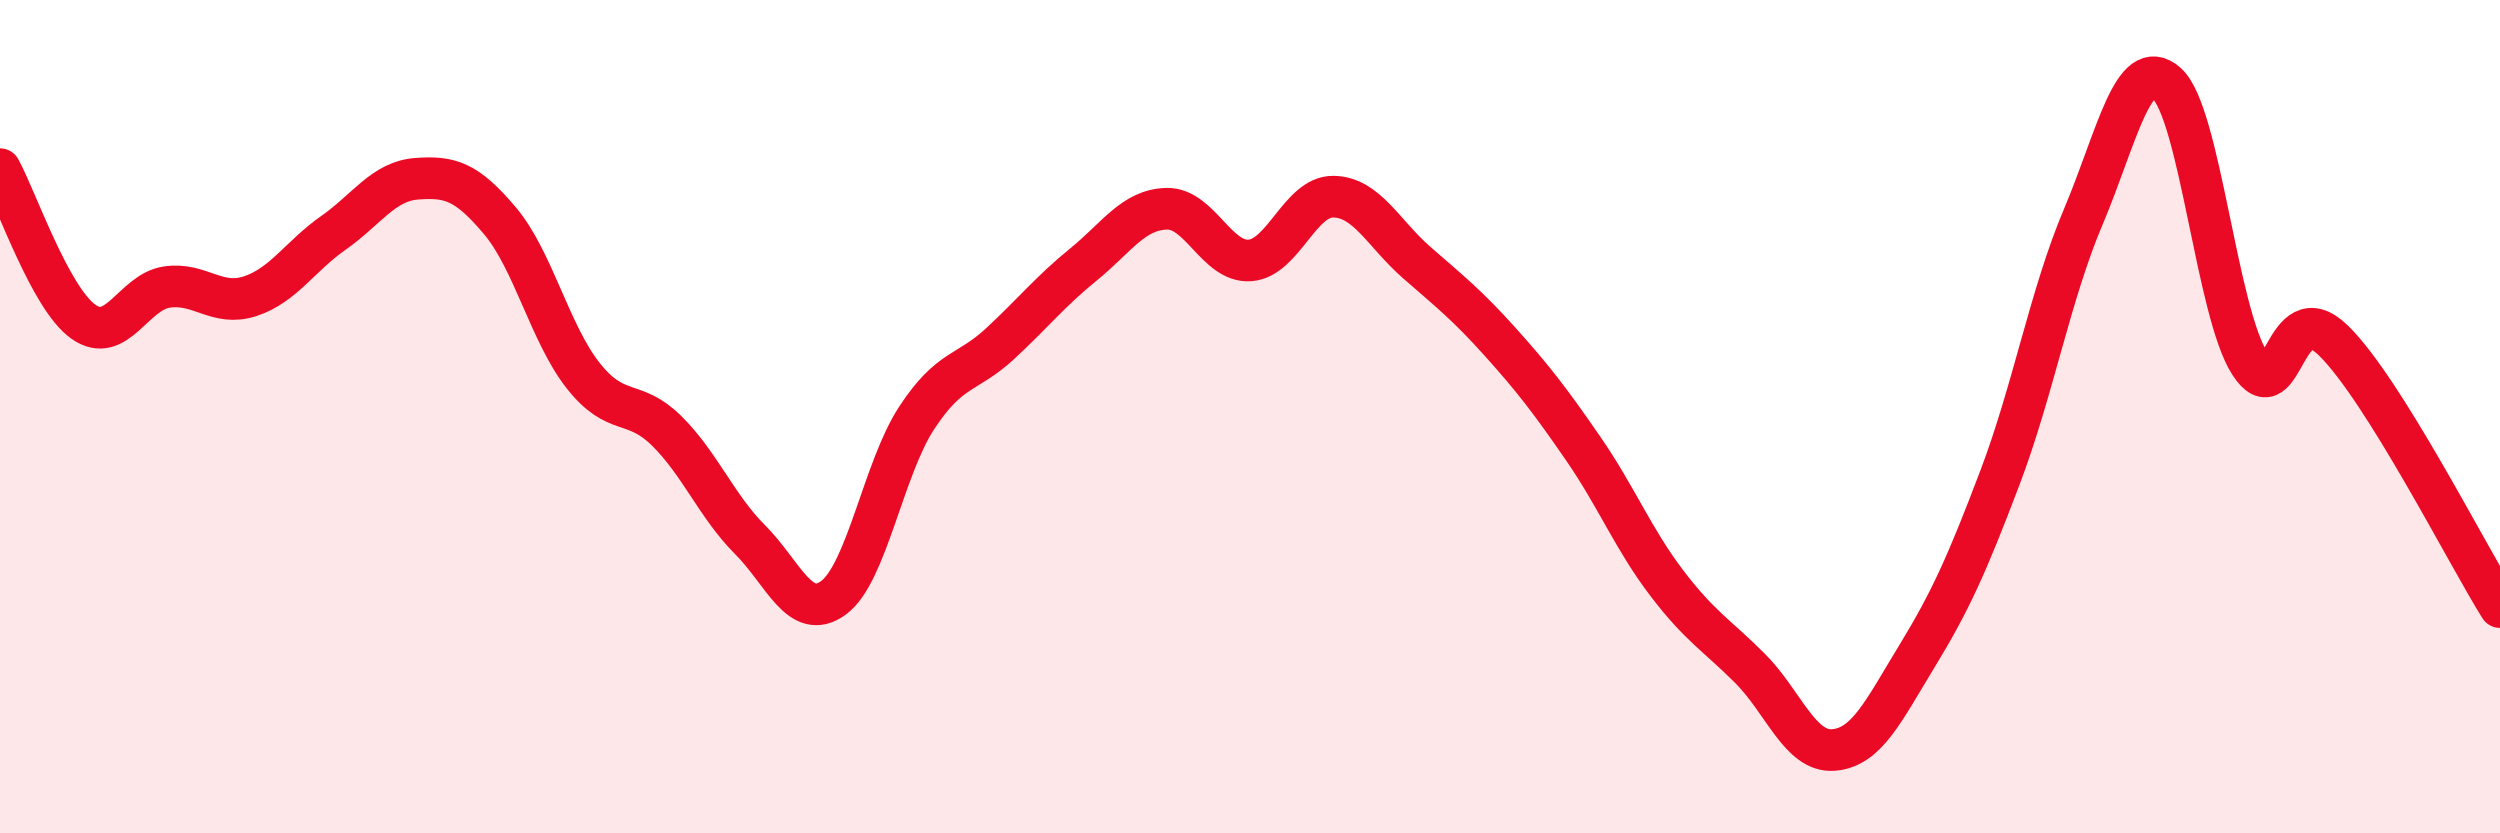 
    <svg width="60" height="20" viewBox="0 0 60 20" xmlns="http://www.w3.org/2000/svg">
      <path
        d="M 0,4.06 C 0.4,4.79 1.2,7.15 2,7.72 C 2.8,8.29 3.2,7.01 4,6.89 C 4.8,6.77 5.2,7.37 6,7.11 C 6.8,6.85 7.2,6.15 8,5.59 C 8.8,5.03 9.2,4.35 10,4.29 C 10.8,4.23 11.2,4.35 12,5.3 C 12.8,6.25 13.2,8.01 14,9.02 C 14.8,10.03 15.2,9.55 16,10.34 C 16.8,11.13 17.2,12.15 18,12.95 C 18.8,13.75 19.2,14.93 20,14.35 C 20.8,13.77 21.2,11.25 22,10.03 C 22.8,8.81 23.2,8.99 24,8.25 C 24.8,7.51 25.2,7 26,6.35 C 26.8,5.7 27.2,5.03 28,5.01 C 28.8,4.99 29.2,6.31 30,6.25 C 30.8,6.19 31.2,4.71 32,4.72 C 32.8,4.73 33.2,5.6 34,6.3 C 34.8,7 35.2,7.31 36,8.2 C 36.8,9.09 37.2,9.61 38,10.77 C 38.8,11.93 39.2,12.94 40,13.99 C 40.8,15.04 41.2,15.24 42,16.04 C 42.8,16.84 43.2,18.06 44,18 C 44.8,17.94 45.2,17.07 46,15.76 C 46.8,14.45 47.2,13.57 48,11.46 C 48.8,9.35 49.2,7.09 50,5.2 C 50.8,3.31 51.2,1.29 52,2 C 52.8,2.71 53.2,7.5 54,8.73 C 54.8,9.96 54.8,7 56,8.17 C 57.2,9.34 59.2,13.29 60,14.57L60 20L0 20Z"
        fill="#EB0A25"
        opacity="0.1"
        stroke-linecap="round"
        stroke-linejoin="round"
      />
      <path
        d="M 0,4.06 C 0.4,4.79 1.2,7.15 2,7.72 C 2.8,8.29 3.2,7.01 4,6.89 C 4.8,6.77 5.2,7.37 6,7.11 C 6.8,6.85 7.2,6.15 8,5.59 C 8.8,5.03 9.2,4.35 10,4.29 C 10.8,4.23 11.2,4.35 12,5.3 C 12.8,6.25 13.2,8.01 14,9.02 C 14.8,10.03 15.2,9.55 16,10.34 C 16.8,11.13 17.2,12.15 18,12.95 C 18.8,13.75 19.2,14.93 20,14.35 C 20.8,13.77 21.2,11.25 22,10.03 C 22.8,8.81 23.2,8.99 24,8.25 C 24.8,7.51 25.2,7 26,6.35 C 26.8,5.7 27.2,5.03 28,5.01 C 28.8,4.99 29.2,6.31 30,6.25 C 30.8,6.19 31.2,4.71 32,4.72 C 32.8,4.73 33.2,5.6 34,6.3 C 34.8,7 35.2,7.31 36,8.2 C 36.8,9.09 37.2,9.61 38,10.77 C 38.8,11.93 39.2,12.94 40,13.99 C 40.8,15.04 41.2,15.24 42,16.04 C 42.8,16.84 43.2,18.06 44,18 C 44.8,17.94 45.2,17.07 46,15.76 C 46.8,14.45 47.2,13.57 48,11.46 C 48.8,9.35 49.2,7.09 50,5.2 C 50.8,3.31 51.2,1.29 52,2 C 52.8,2.71 53.2,7.5 54,8.73 C 54.8,9.96 54.8,7 56,8.17 C 57.2,9.34 59.2,13.29 60,14.57"
        stroke="#EB0A25"
        stroke-width="1"
        fill="none"
        stroke-linecap="round"
        stroke-linejoin="round"
      />
    </svg>
  